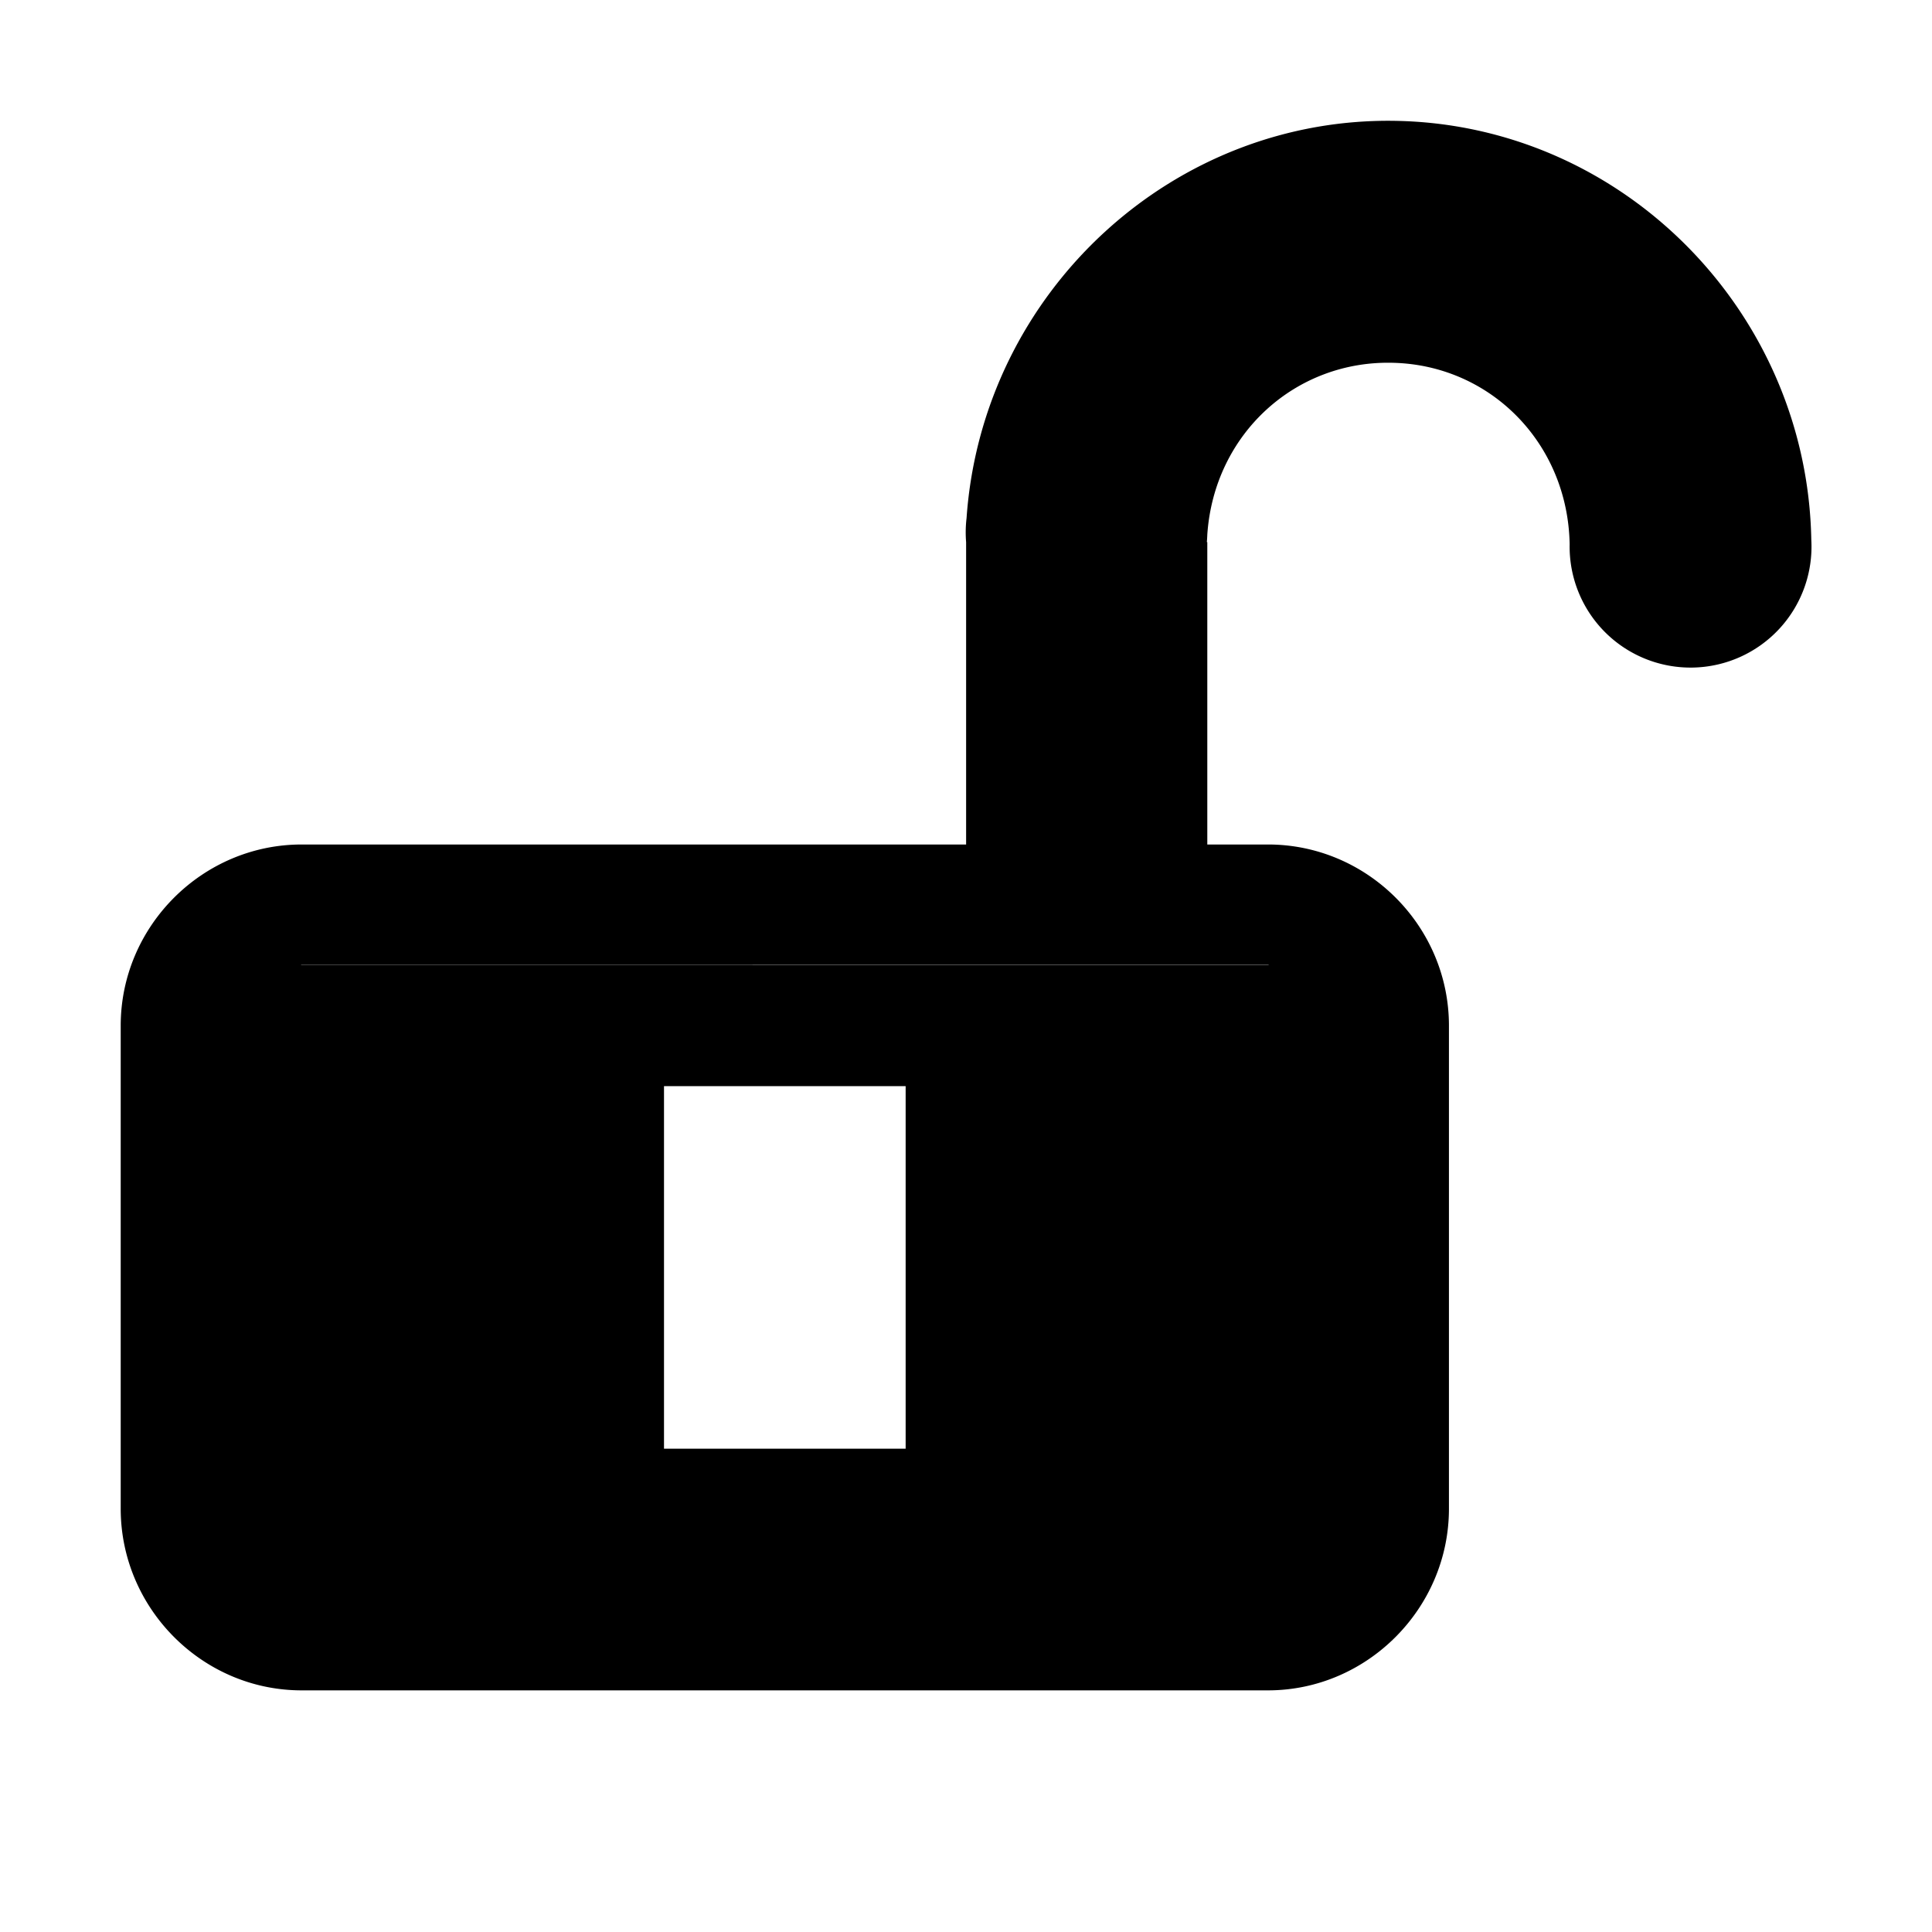 <?xml version="1.0" encoding="UTF-8" standalone="no"?>
<svg
   xmlns:dc="http://purl.org/dc/elements/1.1/"
   xmlns:cc="http://creativecommons.org/ns#"
   xmlns:rdf="http://www.w3.org/1999/02/22-rdf-syntax-ns#"
   xmlns:svg="http://www.w3.org/2000/svg"
   xmlns="http://www.w3.org/2000/svg"
   id="svg9503"
   version="1.1"
   viewBox="0 0 8.467 8.467"
   height="32"
   width="32">
  <defs
     id="defs9497" />
  <g
     id="text11493"
     style="font-style:normal;font-variant:normal;font-weight:bold;font-stretch:normal;font-size:5.644px;line-height:1.25;font-family:sans-serif;-inkscape-font-specification:'sans-serif, Bold';font-variant-ligatures:normal;font-variant-caps:normal;font-variant-numeric:normal;font-feature-settings:normal;text-align:start;letter-spacing:0px;word-spacing:0px;writing-mode:lr-tb;text-anchor:start;fill:#000000;fill-opacity:1;stroke:none;stroke-width:0.265"
     aria-label="a" />
  <path
     id="path830"
     d="M 6.132,0.53 C 5.143,0.504 4.305,1.28 4.236,2.27 a 0.529,0.53 0 0 0 -0.002,0.106 v 1.325 H 1.322 c -0.435,0 -0.793,0.358 -0.793,0.794 v 2.117 c 0,0.436 0.357,0.796 0.793,0.796 h 4.235 c 0.435,0 0.793,-0.36 0.793,-0.796 V 4.495 c 0,-0.436 -0.357,-0.794 -0.793,-0.794 H 5.291 V 2.376 h -0.002 a 0.529,0.53 0 0 0 0.002,-0.033 C 5.321,1.901 5.678,1.578 6.106,1.59 6.533,1.601 6.871,1.943 6.879,2.385 a 0.53,0.53 0 1 0 1.059,-0.02 C 7.92,1.373 7.122,0.556 6.132,0.53 Z M 1.322,4.229 h 4.235 c 0.002,0 0.003,10e-4 0.005,0.001 H 1.317 c 0.002,-3.47e-5 0.003,-0.001 0.005,-0.001 z M 2.91,4.76 H 3.969 V 6.349 H 2.91 Z"
     style="color:#000000;font-style:normal;font-variant:normal;font-weight:normal;font-stretch:normal;font-size:medium;line-height:normal;font-family:sans-serif;font-variant-ligatures:normal;font-variant-position:normal;font-variant-caps:normal;font-variant-numeric:normal;font-variant-alternates:normal;font-feature-settings:normal;text-indent:0;text-align:start;text-decoration:none;text-decoration-line:none;text-decoration-style:solid;text-decoration-color:#000000;letter-spacing:normal;word-spacing:normal;text-transform:none;writing-mode:lr-tb;direction:ltr;text-orientation:mixed;dominant-baseline:auto;baseline-shift:baseline;text-anchor:start;white-space:normal;shape-padding:0;clip-rule:nonzero;display:inline;overflow:visible;visibility:visible;opacity:1;isolation:auto;mix-blend-mode:normal;color-interpolation:sRGB;color-interpolation-filters:linearRGB;solid-color:#000000;solid-opacity:1;vector-effect:none;fill:#000000;fill-opacity:1;fill-rule:nonzero;stroke:none;stroke-width:1.058;stroke-linecap:round;stroke-linejoin:round;stroke-miterlimit:4;stroke-dasharray:none;stroke-dashoffset:0;stroke-opacity:1;color-rendering:auto;image-rendering:auto;shape-rendering:auto;text-rendering:auto;enable-background:accumulate" />
</svg>
